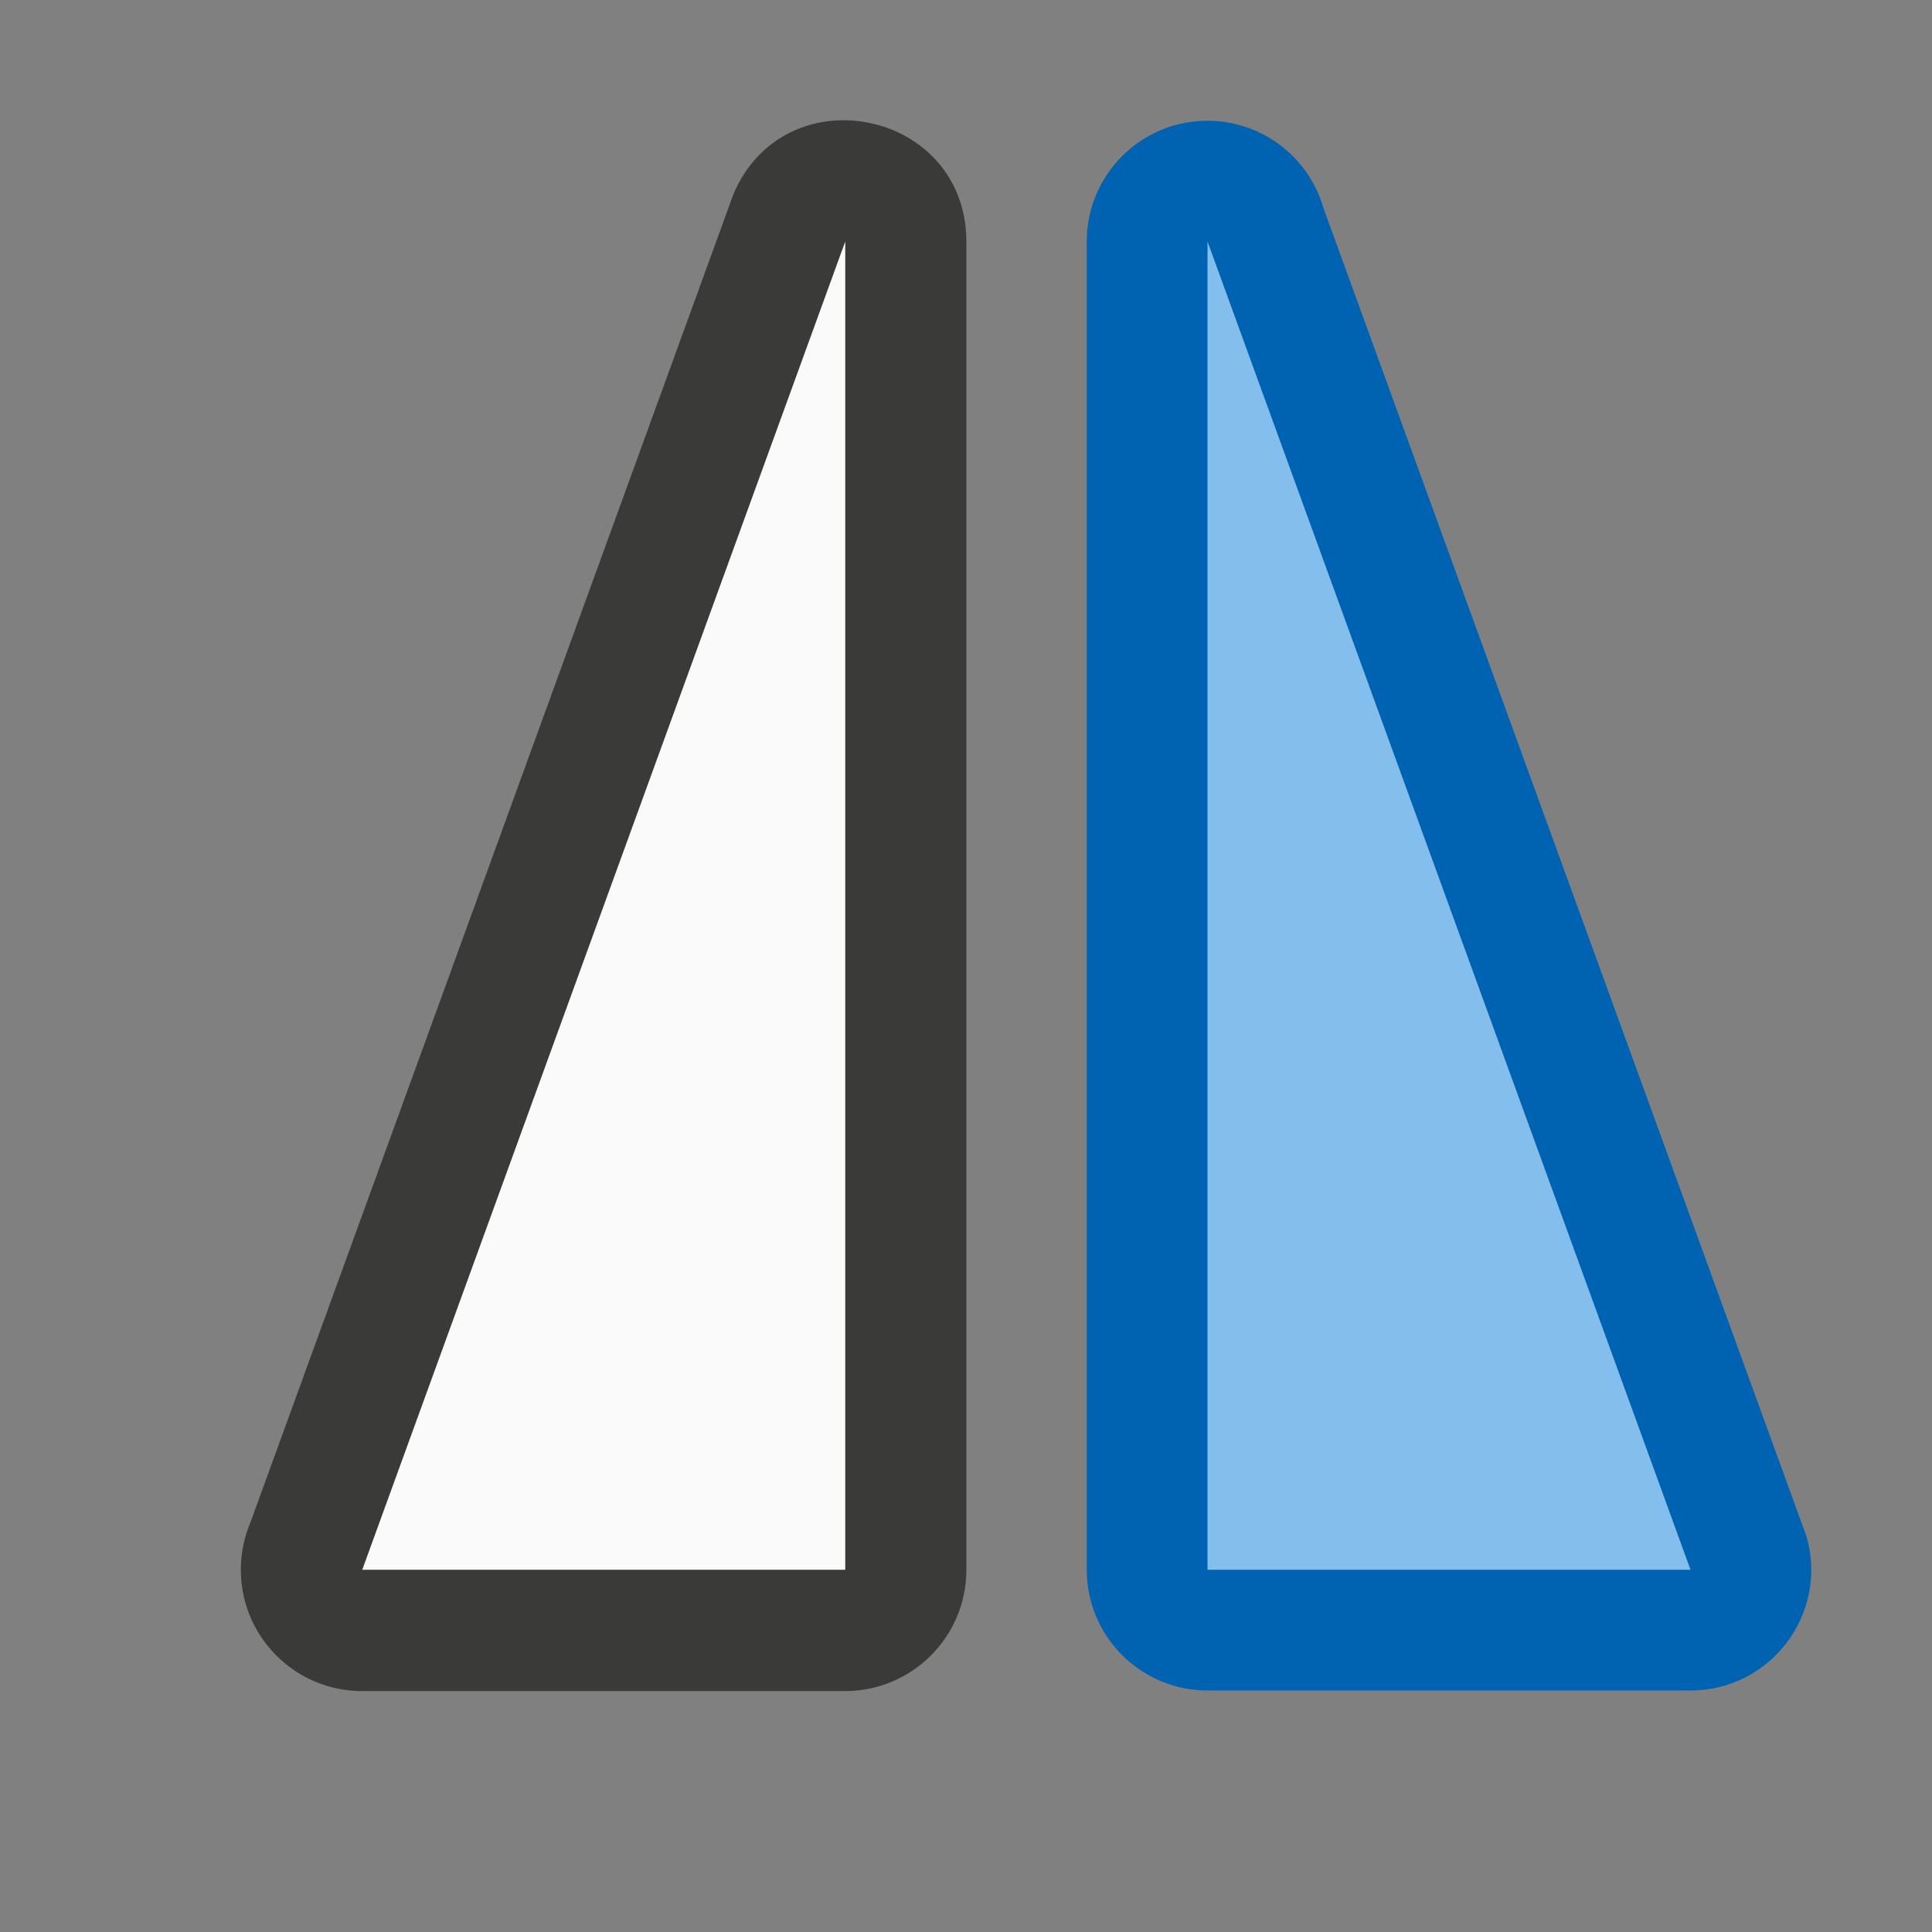 <svg viewBox="0 0 16 16" xmlns="http://www.w3.org/2000/svg">

<rect x="0" y="0" width="16" height="16" fill="#808080" stroke="none"/>

/&amp;amp;amp;gt;<g fill-rule="evenodd" transform="translate(.005 -1)"><path d="m1.99 13.972c.003-.126.031-.251.08-.367l4-11c.431-1.003 1.927-.695 1.928.396v11c-0.0.554-.45 1.003-1.004 1.004h-4c-.566-0-1.02-.468-1.004-1.033z" fill="#3a3a38"/><path d="m2.995 14h4v-11z" fill="#fafafa"/><path d="m9.987 2c-.549.004-.992.451-.992 1v11c0.0.552.448 1 1 1h4c.664-0 1.144-.637.961-1.275l-4-11c-.124-.432-.52-.728-.969-.725z" fill="#0063b1"/><path d="m13.995 14h-4v-11z" fill="#83beec"/></g></svg>